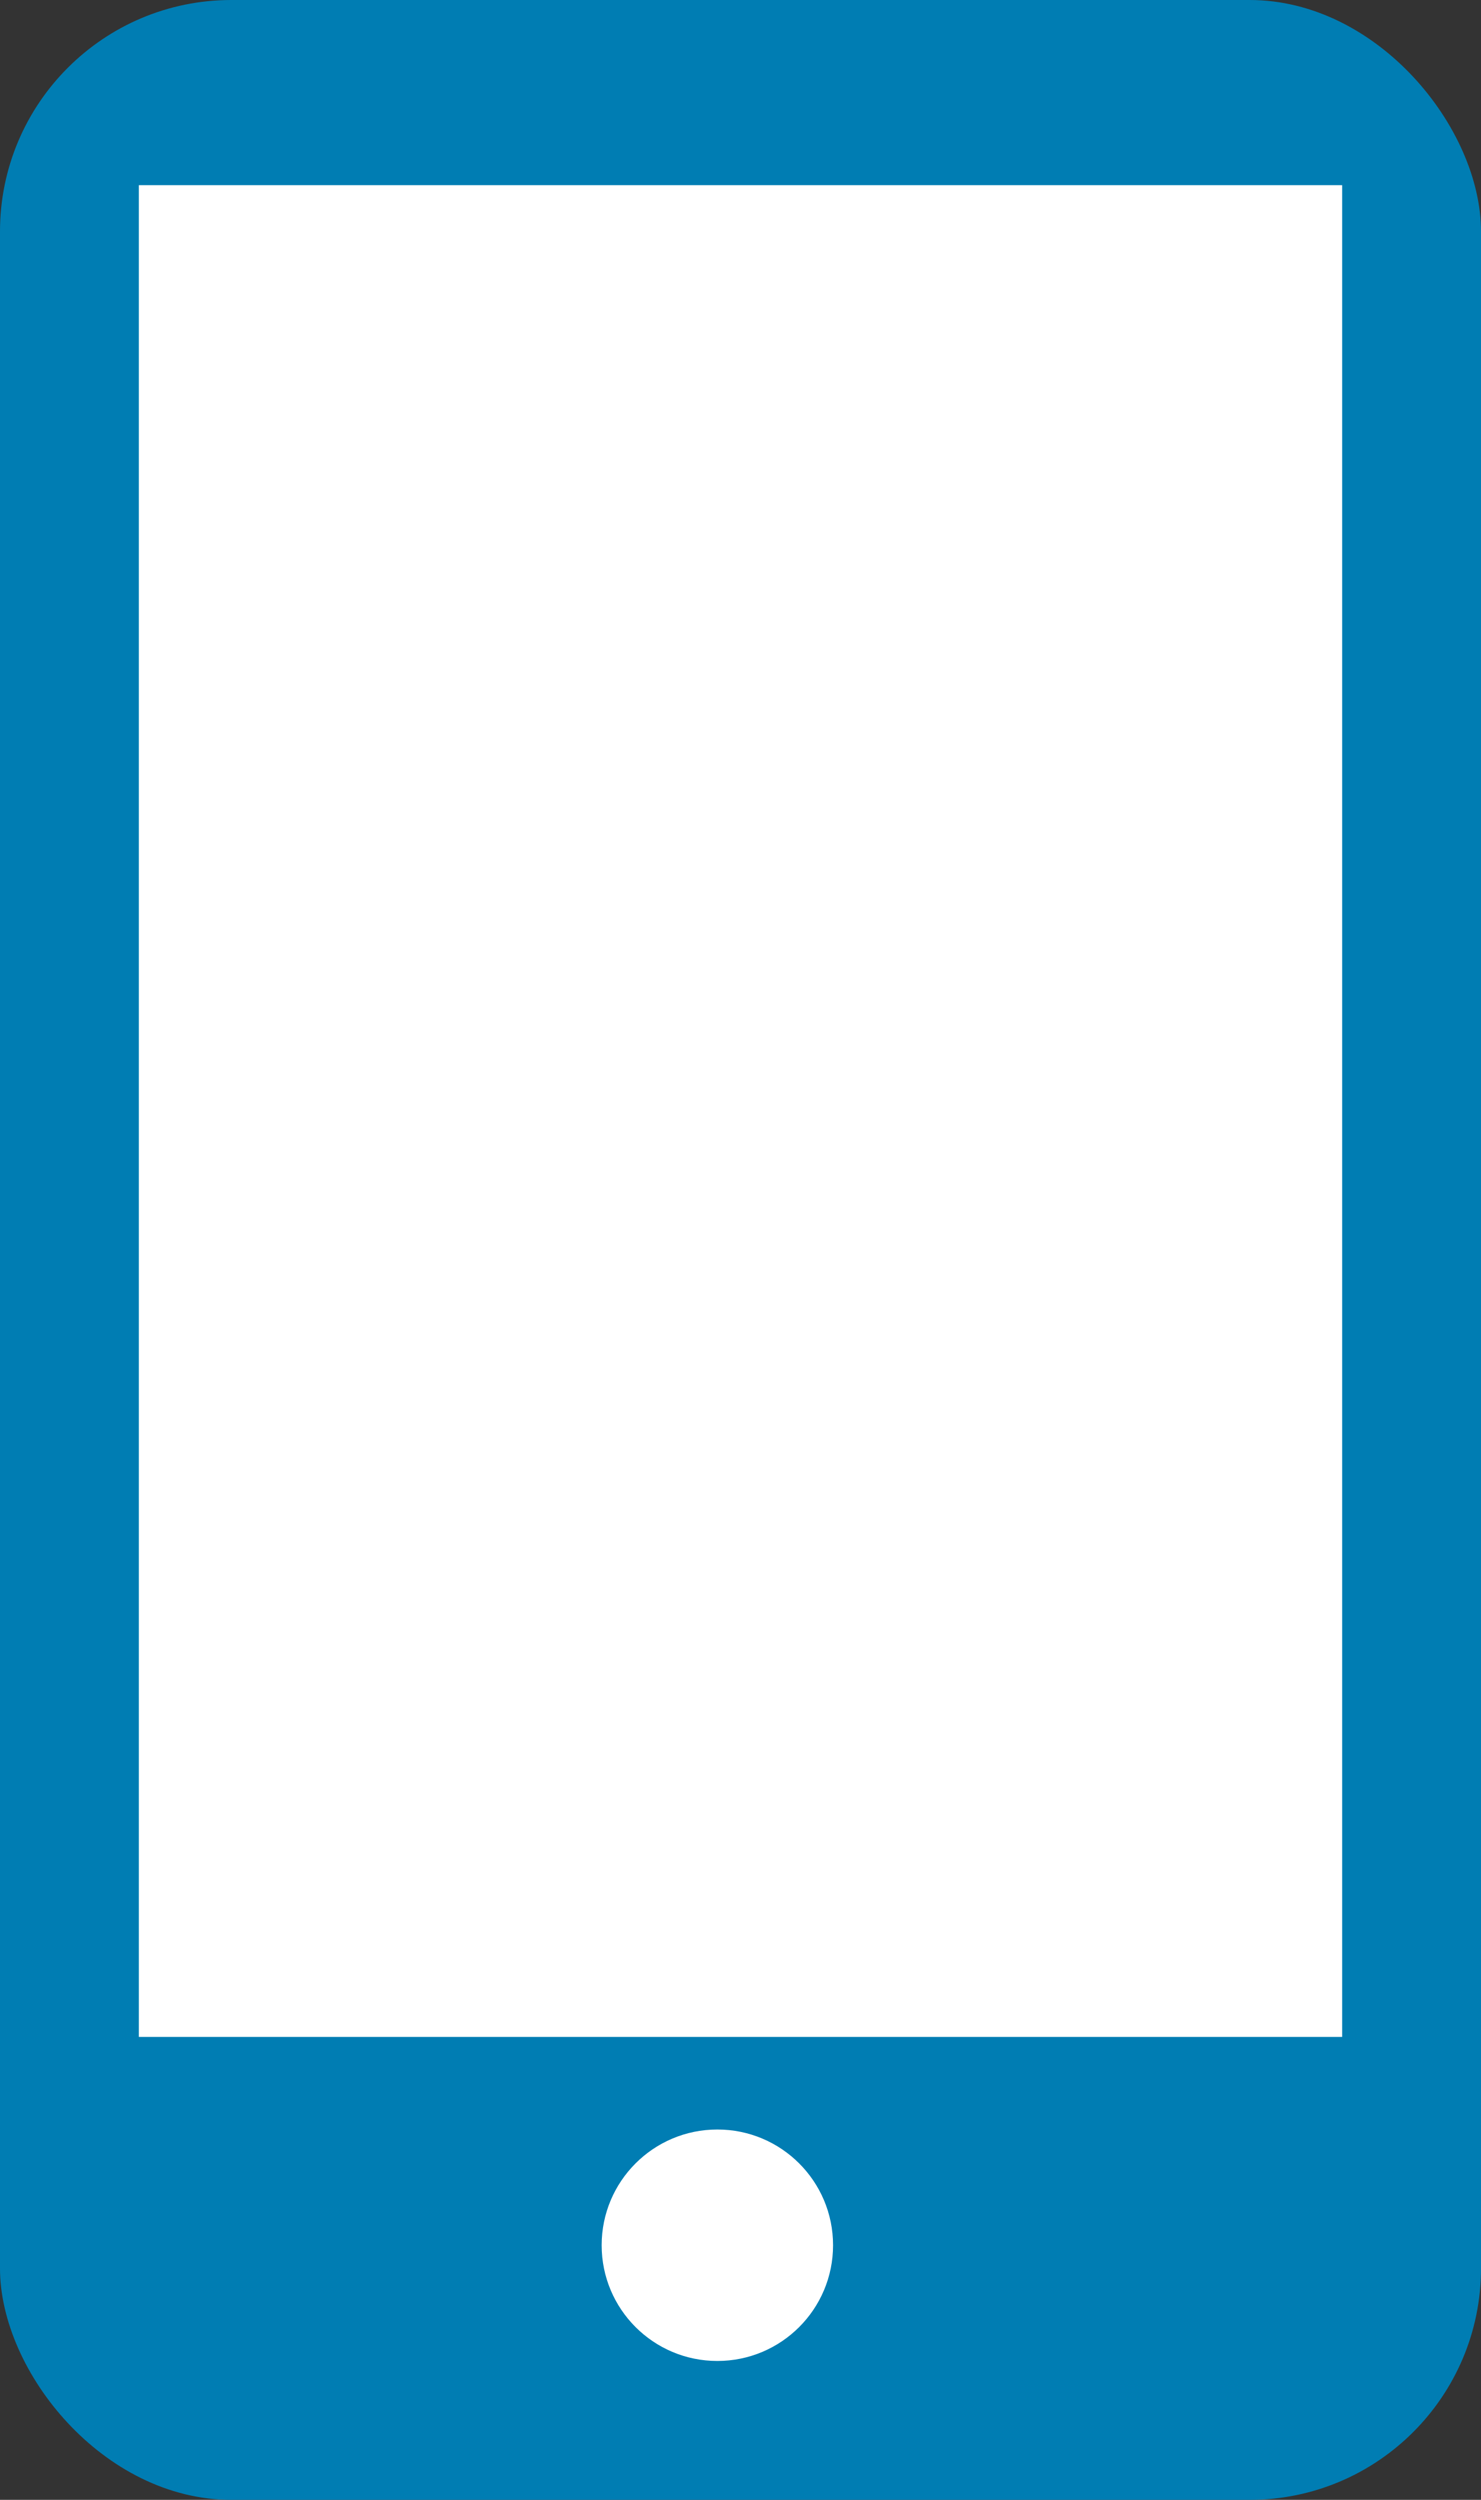 <svg xmlns="http://www.w3.org/2000/svg" width="32" height="54" viewBox="0 0 32 54"><rect x="0" y="0" width="32" height="54" fill="#333333" stroke="none"/><defs><style>.a{fill:#007db3;}.b{fill:#fff;}</style></defs><g transform="translate(-1040.47 -1434.832)"><rect class="a" width="32" height="54" rx="5" transform="translate(1040.47 1434.832)"/><rect class="b" width="26" height="40" transform="translate(1043.47 1438.832)"/><circle class="b" cx="2.5" cy="2.5" r="2.5" transform="translate(1053.47 1480.832)"/></g></svg>